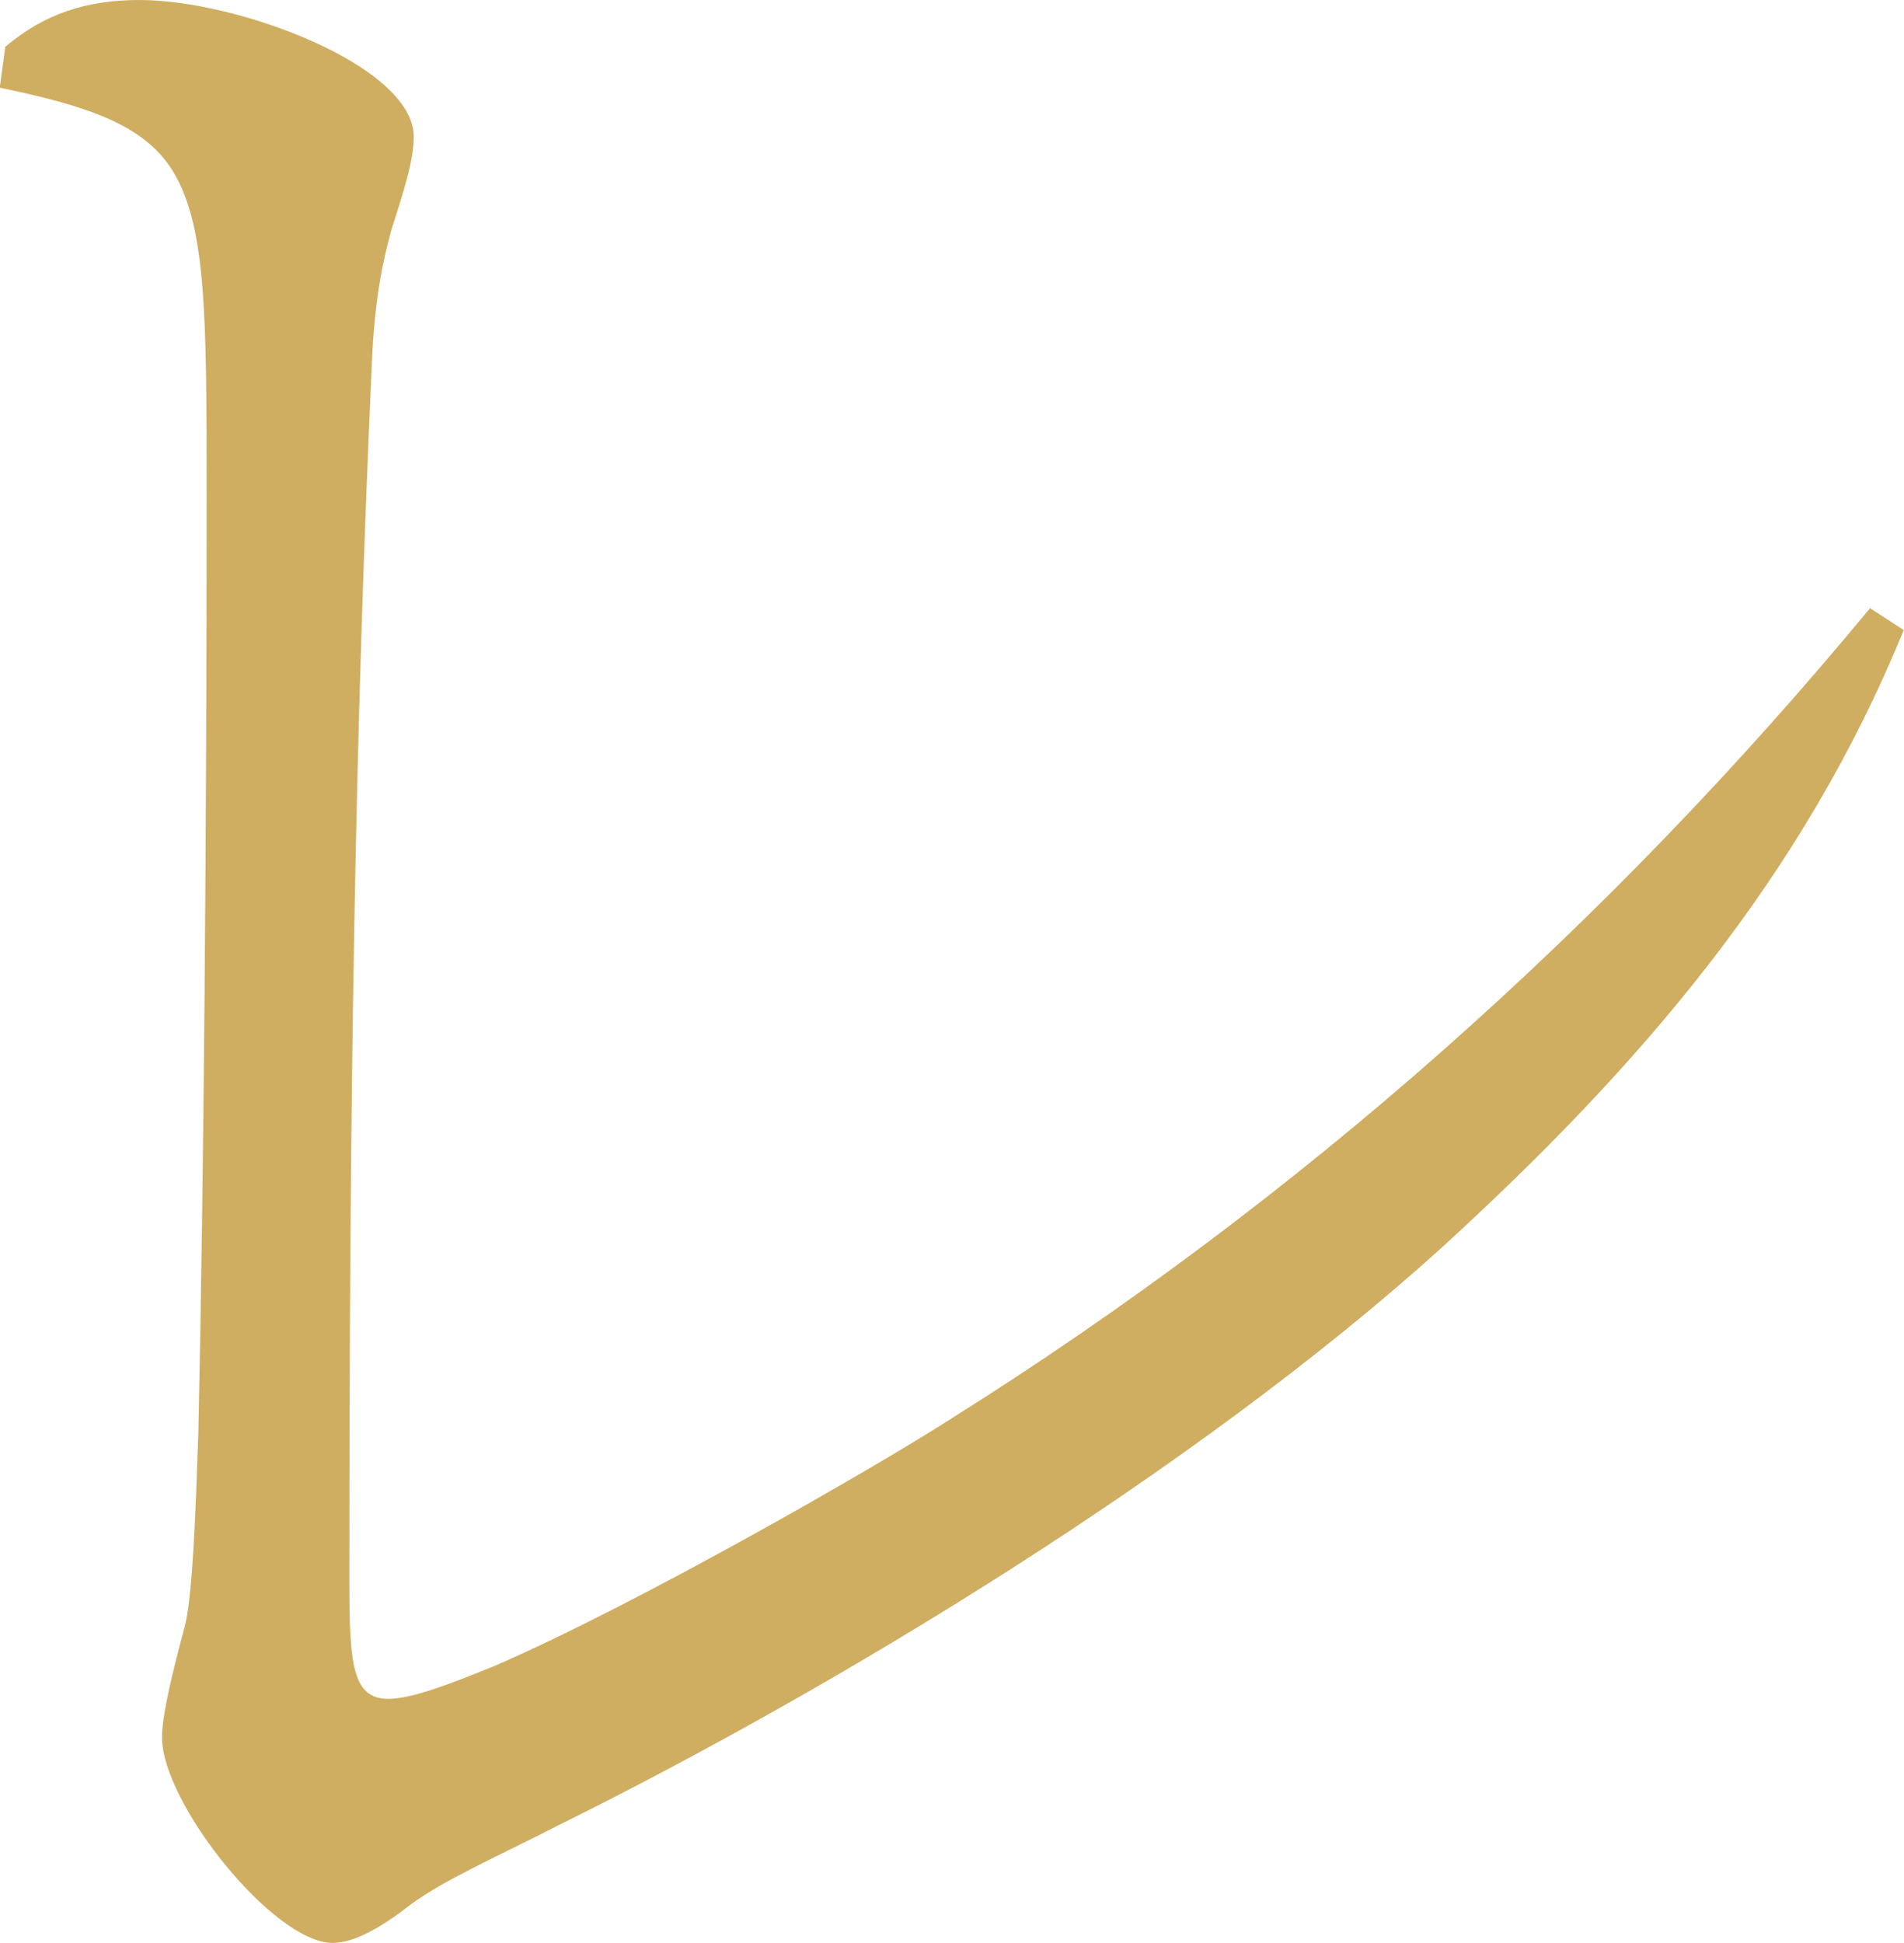 <?xml version="1.0" encoding="UTF-8"?>
<svg id="_テキスト" data-name="テキスト" xmlns="http://www.w3.org/2000/svg" viewBox="0 0 71.23 72.68">
  <defs>
    <style>
      .cls-1 {
        fill: #cfae61;
        stroke-width: 0px;
      }
    </style>
  </defs>
  <path class="cls-1" d="m.21,1.74C1.67.51,3.24,0,5.23,0c3.66,0,10.25,2.46,10.25,5.12,0,.92-.42,2.15-.84,3.49-.31,1.13-.63,2.56-.73,5.02-.63,13.84-.84,27.17-.84,45.51,0,3.08.1,4.41,1.46,4.41.84,0,2.2-.51,3.97-1.23,5.44-2.36,14.33-7.48,17.05-9.23,13.07-8.2,24.58-18.45,34.41-30.34l1.26.82c-3.77,9.23-9.83,16.3-17.36,23.17-9.2,8.3-22.59,16.4-32.95,21.53-2.41,1.23-4.29,2.05-5.54,2.97-1.05.82-2.09,1.44-2.93,1.44-2.2,0-6.38-5.23-6.38-7.69,0-.72.31-2.15.84-4.1.31-1.13.42-4.41.52-7.28.21-9.64.31-22.65.31-34.96,0-6.97,0-10.35-1.36-12.4-1.05-1.54-2.93-2.26-6.38-2.97l.21-1.54Z"/>
</svg>